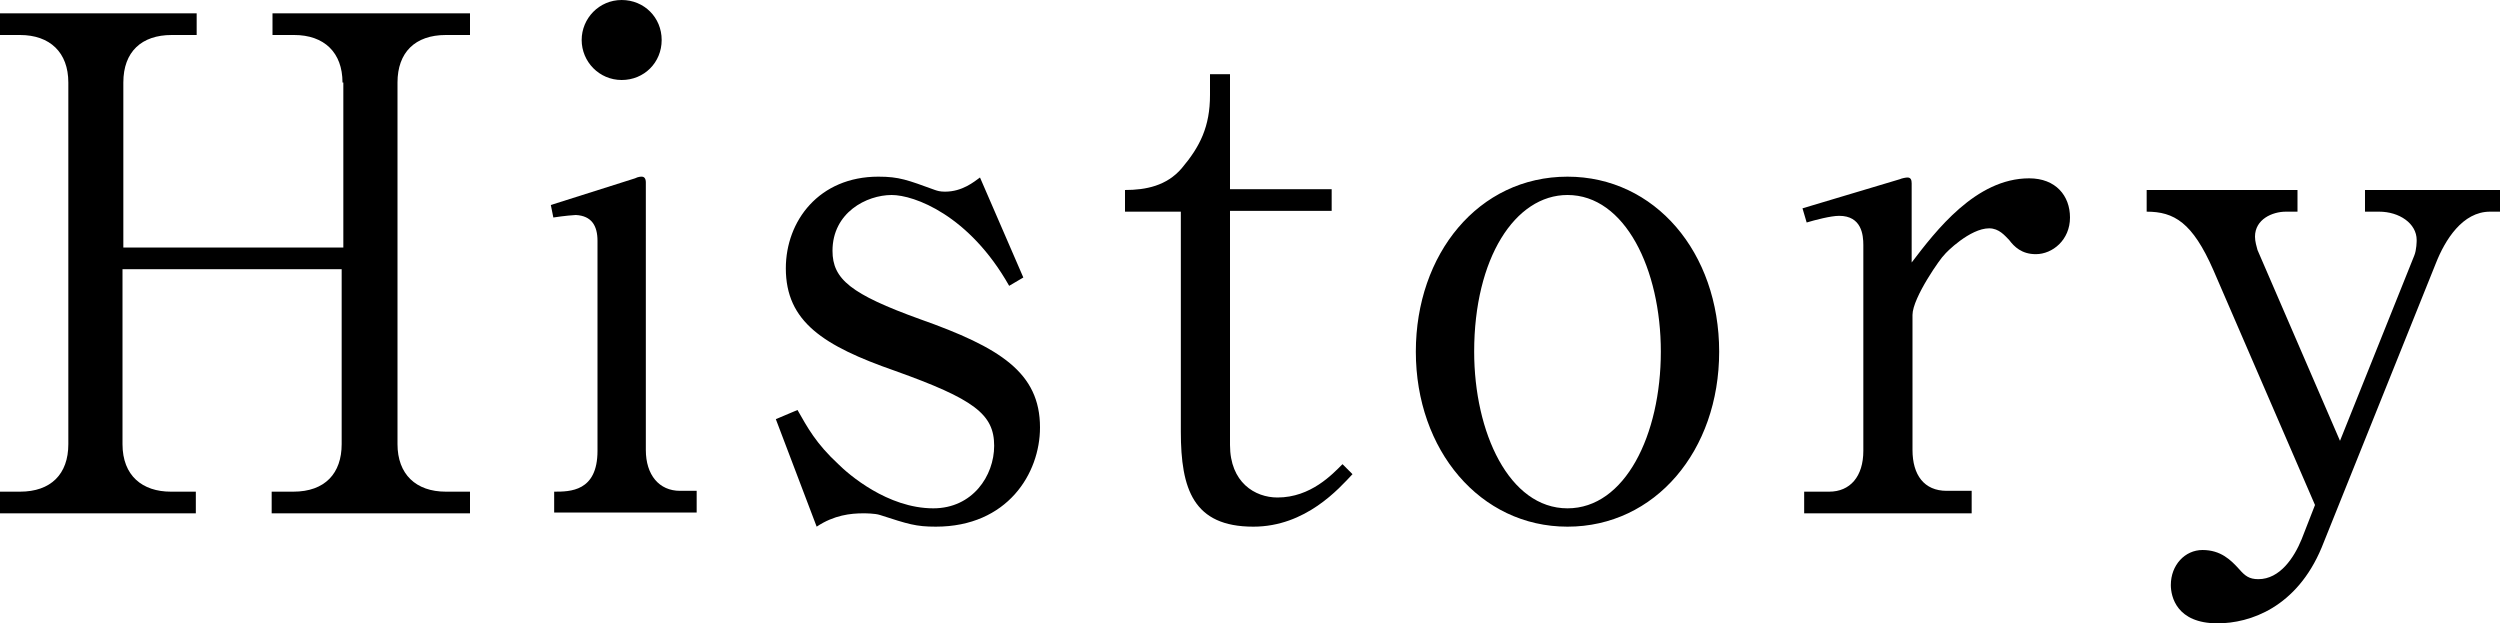 <?xml version="1.0" encoding="utf-8"?>
<!-- Generator: Adobe Illustrator 19.1.0, SVG Export Plug-In . SVG Version: 6.00 Build 0)  -->
<svg version="1.1" id="レイヤー_1" xmlns="http://www.w3.org/2000/svg" xmlns:xlink="http://www.w3.org/1999/xlink" x="0px"
	 y="0px" viewBox="0 0 300 74.8" style="enable-background:new 0 0 300 74.8;" xml:space="preserve">
<g>
	<path d="M41.1,9.9c0-3.6-2.2-5.7-5.8-5.7h-2.6V1.6h23.7v2.6h-2.9c-3.7,0-5.8,2.1-5.8,5.7v43.4c0,3.6,2.2,5.7,5.8,5.7h2.9v2.6H32.6
		V59h2.6c3.8,0,5.8-2.2,5.8-5.7v-21H14.7v21c0,3.8,2.4,5.7,5.8,5.7h3v2.6H0V59h2.4c3.7,0,5.8-2.1,5.8-5.7V9.9c0-3.6-2.2-5.7-5.8-5.7
		H0V1.6h23.6v2.6h-3c-3.6,0-5.8,2-5.8,5.7v19.8h26.4V9.9z"/>
	<path d="M66.1,24.6l10.1-3.2c0.4-0.2,0.7-0.2,0.8-0.2c0.3,0,0.5,0.2,0.5,0.7V54c0,3,1.6,4.9,4.1,4.9h2v2.6H66.5V59
		c1.9,0,5.2,0,5.2-4.9V28.9c0-1.8-0.7-3-2.6-3.1c-0.2,0-1.4,0.1-2.7,0.3L66.1,24.6z M69.8,4.8c0-2.6,2.1-4.8,4.8-4.8
		s4.8,2.1,4.8,4.8s-2.1,4.8-4.8,4.8S69.8,7.4,69.8,4.8z"/>
	<path d="M121.1,34.3c-4.8-8.5-11.4-10.9-14.1-10.9c-3,0-7.1,2.1-7.1,6.7c0,3.4,2.2,5.2,10.5,8.2c9.6,3.4,14.4,6.4,14.4,13
		c0,5.5-3.9,11.9-12.5,11.9c-2.4,0-3.3-0.3-6.7-1.4c-0.6-0.2-1.8-0.2-2-0.2c-1.5,0-3.5,0.2-5.6,1.6l-4.9-12.9l2.6-1.1
		c1.2,2.1,2.2,4,4.9,6.5c1.2,1.2,5.9,5.3,11.4,5.3c4.7,0,7.3-3.9,7.3-7.5c0-3.8-2.4-5.6-11.9-9c-8.6-3-13.1-5.9-13.1-12.3
		c0-5.7,4-11,11.1-11c2.5,0,3.5,0.4,6.8,1.6c0.3,0.1,0.6,0.2,1.2,0.2c2.1,0,3.5-1.2,4.2-1.7l5.2,12L121.1,34.3z"/>
	<path d="M147.6,53.4c0,4.5,3,6.3,5.7,6.3c4,0,6.6-2.8,7.8-4l1.2,1.2c-1.6,1.7-5.6,6.3-11.9,6.3c-7.2,0-8.7-4.5-8.7-11.4V25.4H135
		v-2.6c2.5,0,5-0.5,6.8-2.6c2.2-2.6,3.4-5,3.4-8.8V8.9h2.4v13.8h12.2v2.6h-12.2V53.4z"/>
	<path d="M188.1,21.2c10.5,0,18.2,9.1,18.2,21c0,11.9-7.7,21-18.2,21c-10.5,0-18.2-9.2-18.2-21C169.9,30.5,177.4,21.2,188.1,21.2z
		 M188.1,61c6.9,0,11.2-8.8,11.2-18.8c0-9.9-4.3-18.8-11.2-18.8c-6.3,0-11.2,7.6-11.2,18.8C176.9,51.9,181.1,61,188.1,61z"/>
	<path d="M236.7,61.6h-20.2V59h3c2.5,0,4.1-1.8,4.1-4.9V29.4c0-1.2-0.2-3.5-2.9-3.5c-1,0-2.9,0.5-3.9,0.8l-0.5-1.7l11.7-3.5
		c0.2-0.1,0.7-0.2,0.9-0.2c0.4,0,0.5,0.3,0.5,0.7v9.5c2.9-3.8,7.7-10.1,14.1-10.1c3.2,0,4.9,2.1,4.9,4.7c0,2.7-2.1,4.4-4.1,4.4
		c-1.7,0-2.6-0.9-3.2-1.7c-0.5-0.5-1.2-1.4-2.4-1.4c-2.3,0-5.2,2.9-5.4,3.2c-0.3,0.2-3.8,5.1-3.8,7.2V54c0,3,1.4,4.9,4.1,4.9h3V61.6
		z"/>
	<path d="M265.6,32.4c-2.5-5.7-4.7-7-8-7v-2.6h18.1v2.6h-1.4c-1.6,0-3.7,0.9-3.7,3c0,0.6,0.2,1.2,0.3,1.6l9.9,22.9l8.9-22.2
		c0.3-0.7,0.3-1.8,0.3-1.9c0-2-2.1-3.4-4.5-3.4h-1.7v-2.6H300v2.6h-1.2c-3.3,0-5.4,3.4-6.5,6.2l-13.7,34.1c-3,7.2-8.6,9.1-12.5,9.1
		c-4.9,0-5.6-3.2-5.6-4.6c0-2.4,1.7-4.2,3.8-4.2c2.2,0,3.4,1.2,4.4,2.3c0.7,0.8,1.2,1.2,2.3,1.2c2.6,0,4.3-2.6,5.2-4.8l1.6-4.1
		L265.6,32.4z"/>
</g>
</svg>
